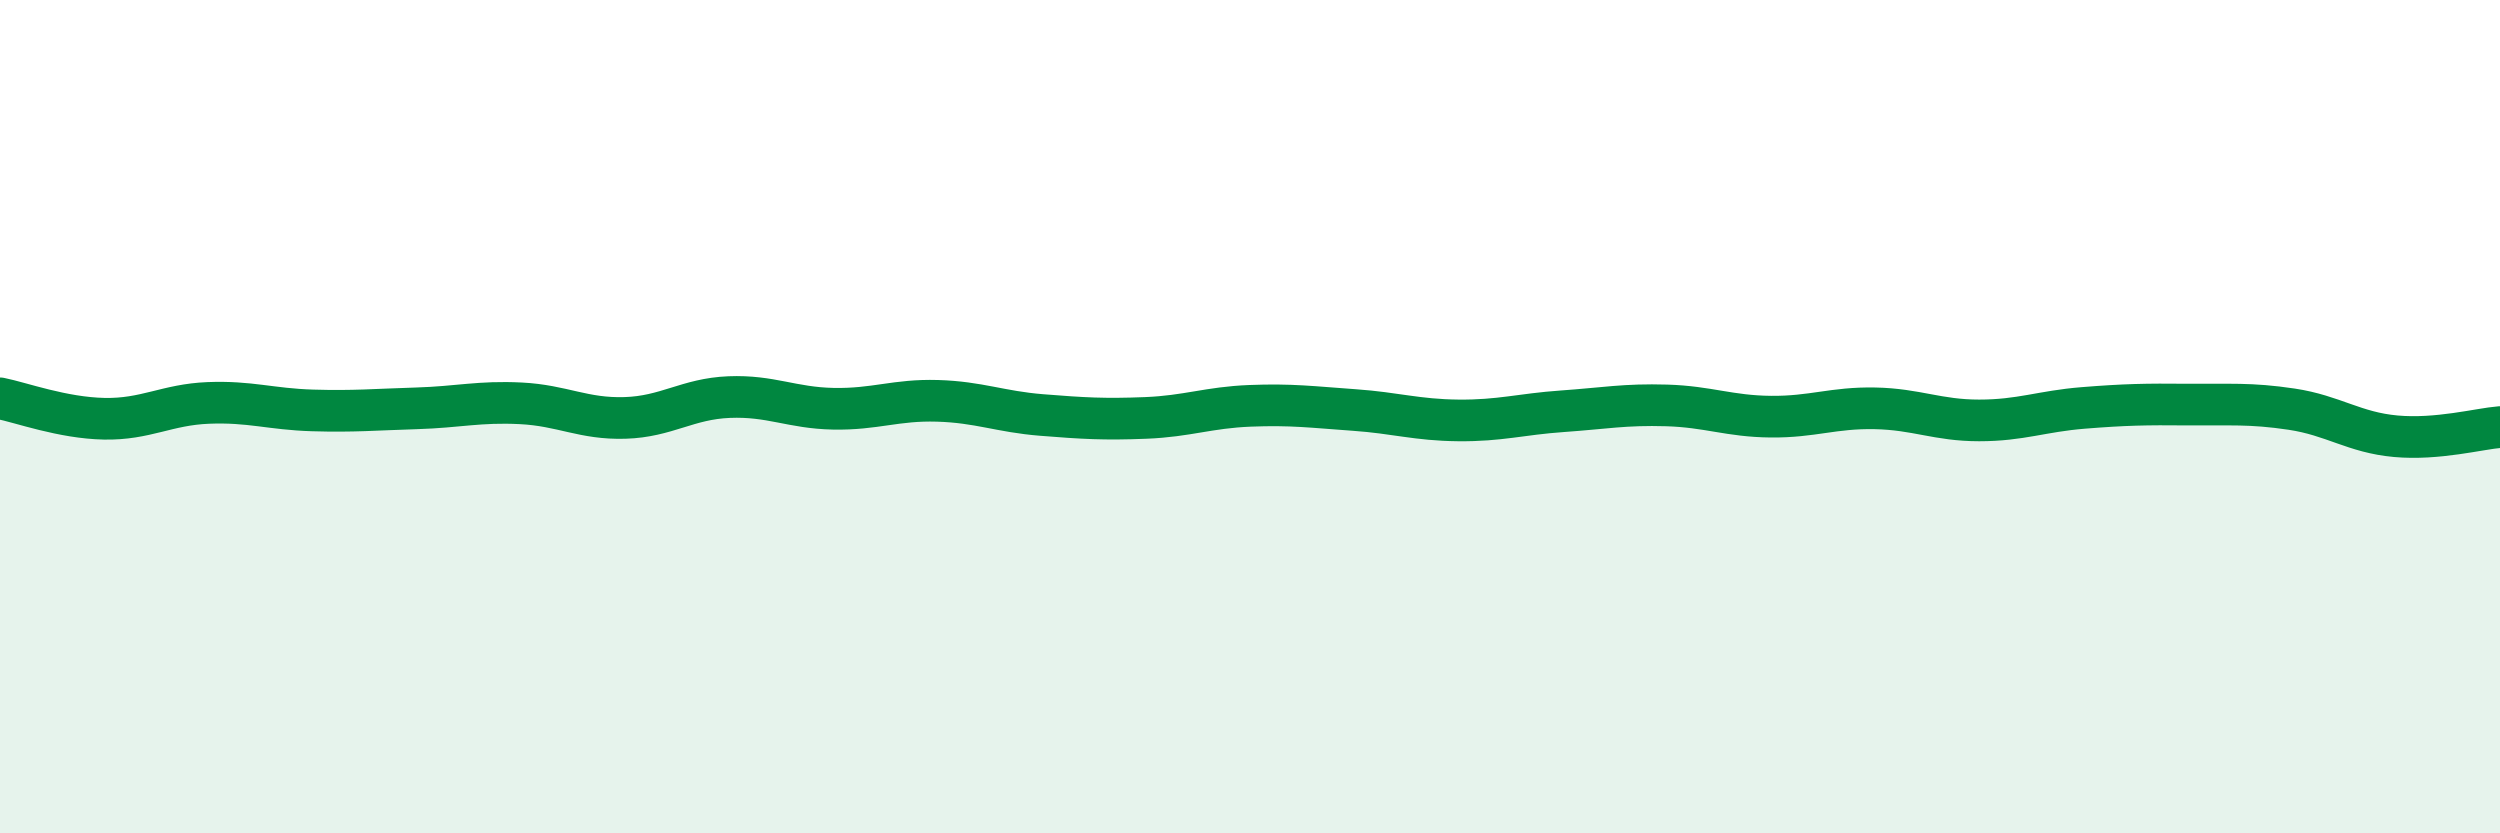 
    <svg width="60" height="20" viewBox="0 0 60 20" xmlns="http://www.w3.org/2000/svg">
      <path
        d="M 0,9.56 C 0.5,9.66 1.5,10.03 2.5,10.05 C 3.5,10.07 4,9.71 5,9.67 C 6,9.63 6.5,9.82 7.5,9.85 C 8.5,9.88 9,9.83 10,9.8 C 11,9.77 11.5,9.63 12.5,9.68 C 13.5,9.73 14,10.06 15,10.03 C 16,10 16.5,9.57 17.5,9.53 C 18.5,9.49 19,9.79 20,9.81 C 21,9.83 21.5,9.59 22.5,9.62 C 23.5,9.65 24,9.88 25,9.96 C 26,10.04 26.5,10.07 27.5,10.03 C 28.5,9.99 29,9.78 30,9.74 C 31,9.7 31.5,9.77 32.5,9.84 C 33.5,9.91 34,10.08 35,10.09 C 36,10.1 36.5,9.94 37.5,9.87 C 38.5,9.8 39,9.7 40,9.73 C 41,9.76 41.5,9.99 42.5,10 C 43.5,10.01 44,9.78 45,9.8 C 46,9.82 46.5,10.09 47.5,10.09 C 48.5,10.09 49,9.87 50,9.79 C 51,9.71 51.5,9.7 52.5,9.71 C 53.5,9.72 54,9.67 55,9.82 C 56,9.97 56.5,10.38 57.5,10.47 C 58.5,10.56 59.5,10.29 60,10.25L60 20L0 20Z"
        fill="#008740"
        opacity="0.1"
        stroke-linecap="round"
        stroke-linejoin="round"
      />
      <path
        d="M 0,9.56 C 0.5,9.66 1.5,10.03 2.5,10.05 C 3.5,10.07 4,9.71 5,9.67 C 6,9.63 6.5,9.82 7.5,9.85 C 8.5,9.88 9,9.83 10,9.8 C 11,9.77 11.5,9.63 12.5,9.68 C 13.5,9.73 14,10.06 15,10.03 C 16,10 16.5,9.57 17.5,9.53 C 18.5,9.49 19,9.79 20,9.81 C 21,9.83 21.5,9.59 22.5,9.62 C 23.5,9.65 24,9.88 25,9.96 C 26,10.04 26.5,10.07 27.5,10.03 C 28.5,9.99 29,9.78 30,9.74 C 31,9.7 31.5,9.77 32.5,9.84 C 33.5,9.91 34,10.08 35,10.09 C 36,10.1 36.5,9.94 37.5,9.87 C 38.5,9.8 39,9.7 40,9.73 C 41,9.76 41.5,9.99 42.5,10 C 43.5,10.01 44,9.78 45,9.8 C 46,9.82 46.5,10.09 47.5,10.09 C 48.5,10.09 49,9.87 50,9.79 C 51,9.71 51.5,9.7 52.5,9.71 C 53.5,9.72 54,9.67 55,9.82 C 56,9.97 56.5,10.38 57.5,10.47 C 58.5,10.56 59.5,10.29 60,10.25"
        stroke="#008740"
        stroke-width="1"
        fill="none"
        stroke-linecap="round"
        stroke-linejoin="round"
      />
    </svg>
  